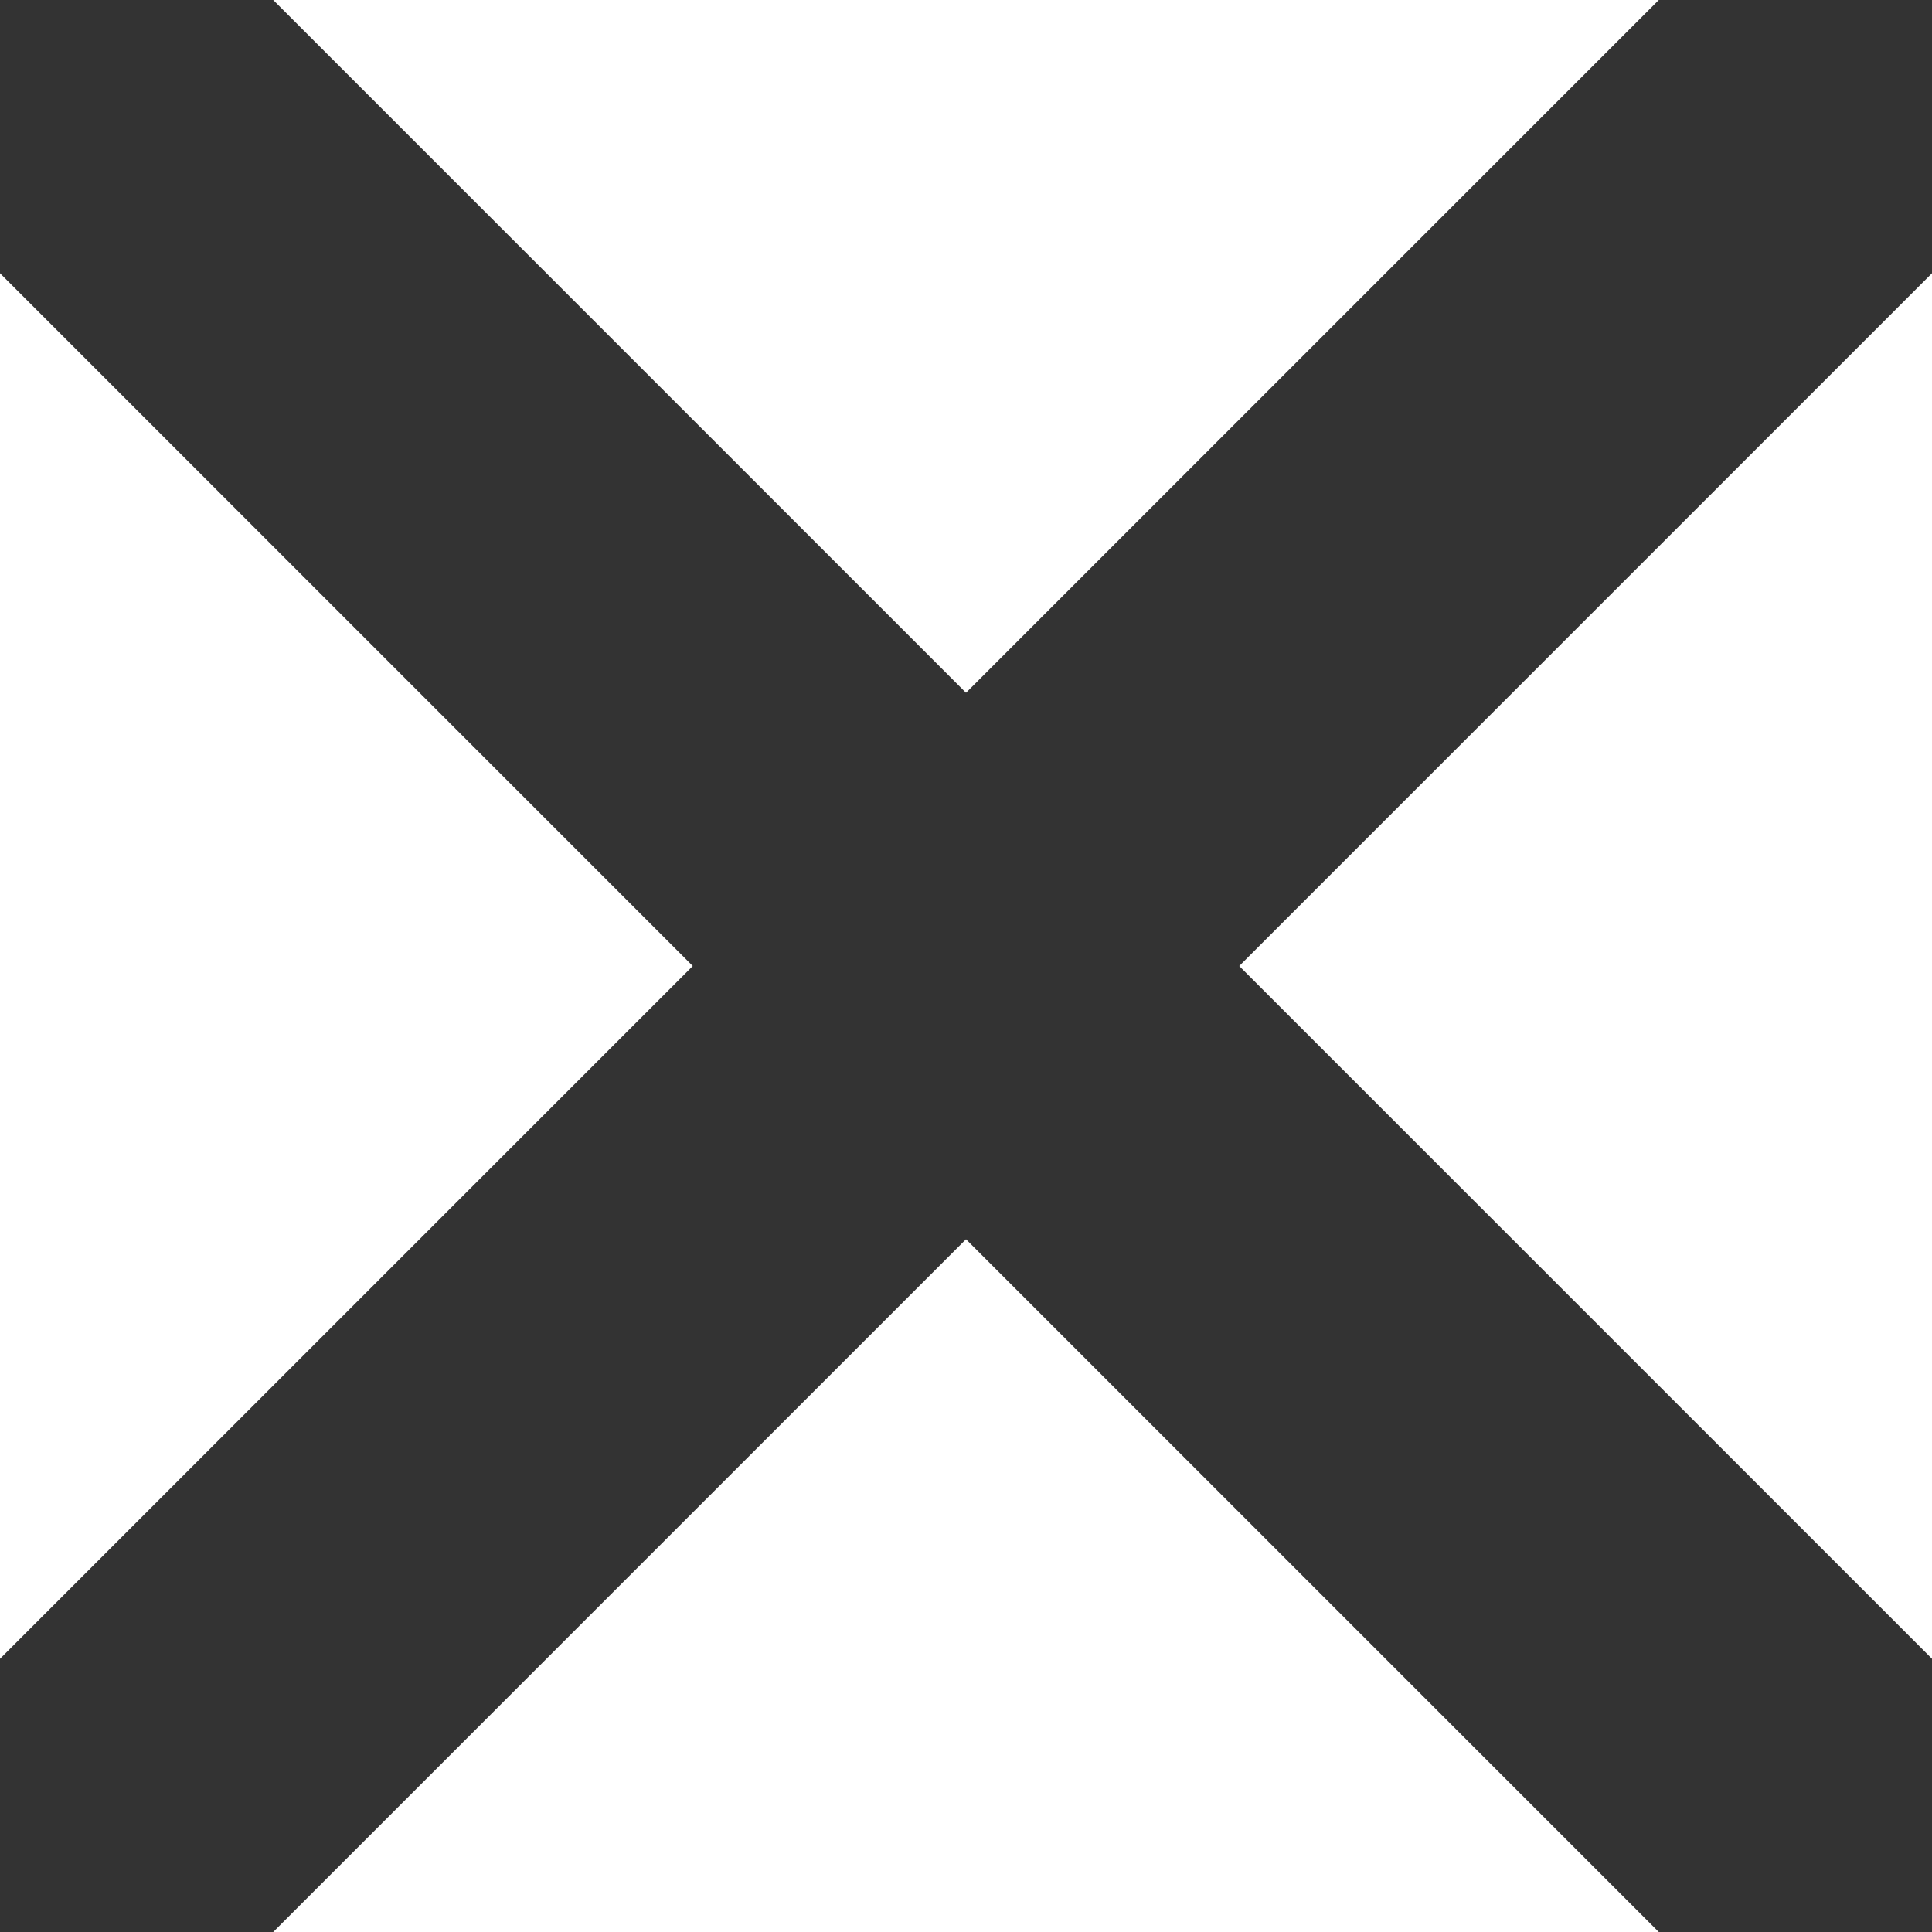 <svg width="15" height="15" viewBox="0 0 15 15" fill="none" xmlns="http://www.w3.org/2000/svg">
    <path d="M0 0l15 15" stroke="#333" stroke-width="3" stroke-linecap="round" stroke-linejoin="round"/>
    <path d="M0 15l15 -15" stroke="#333" stroke-width="3" stroke-linecap="round" stroke-linejoin="round"/>
</svg>